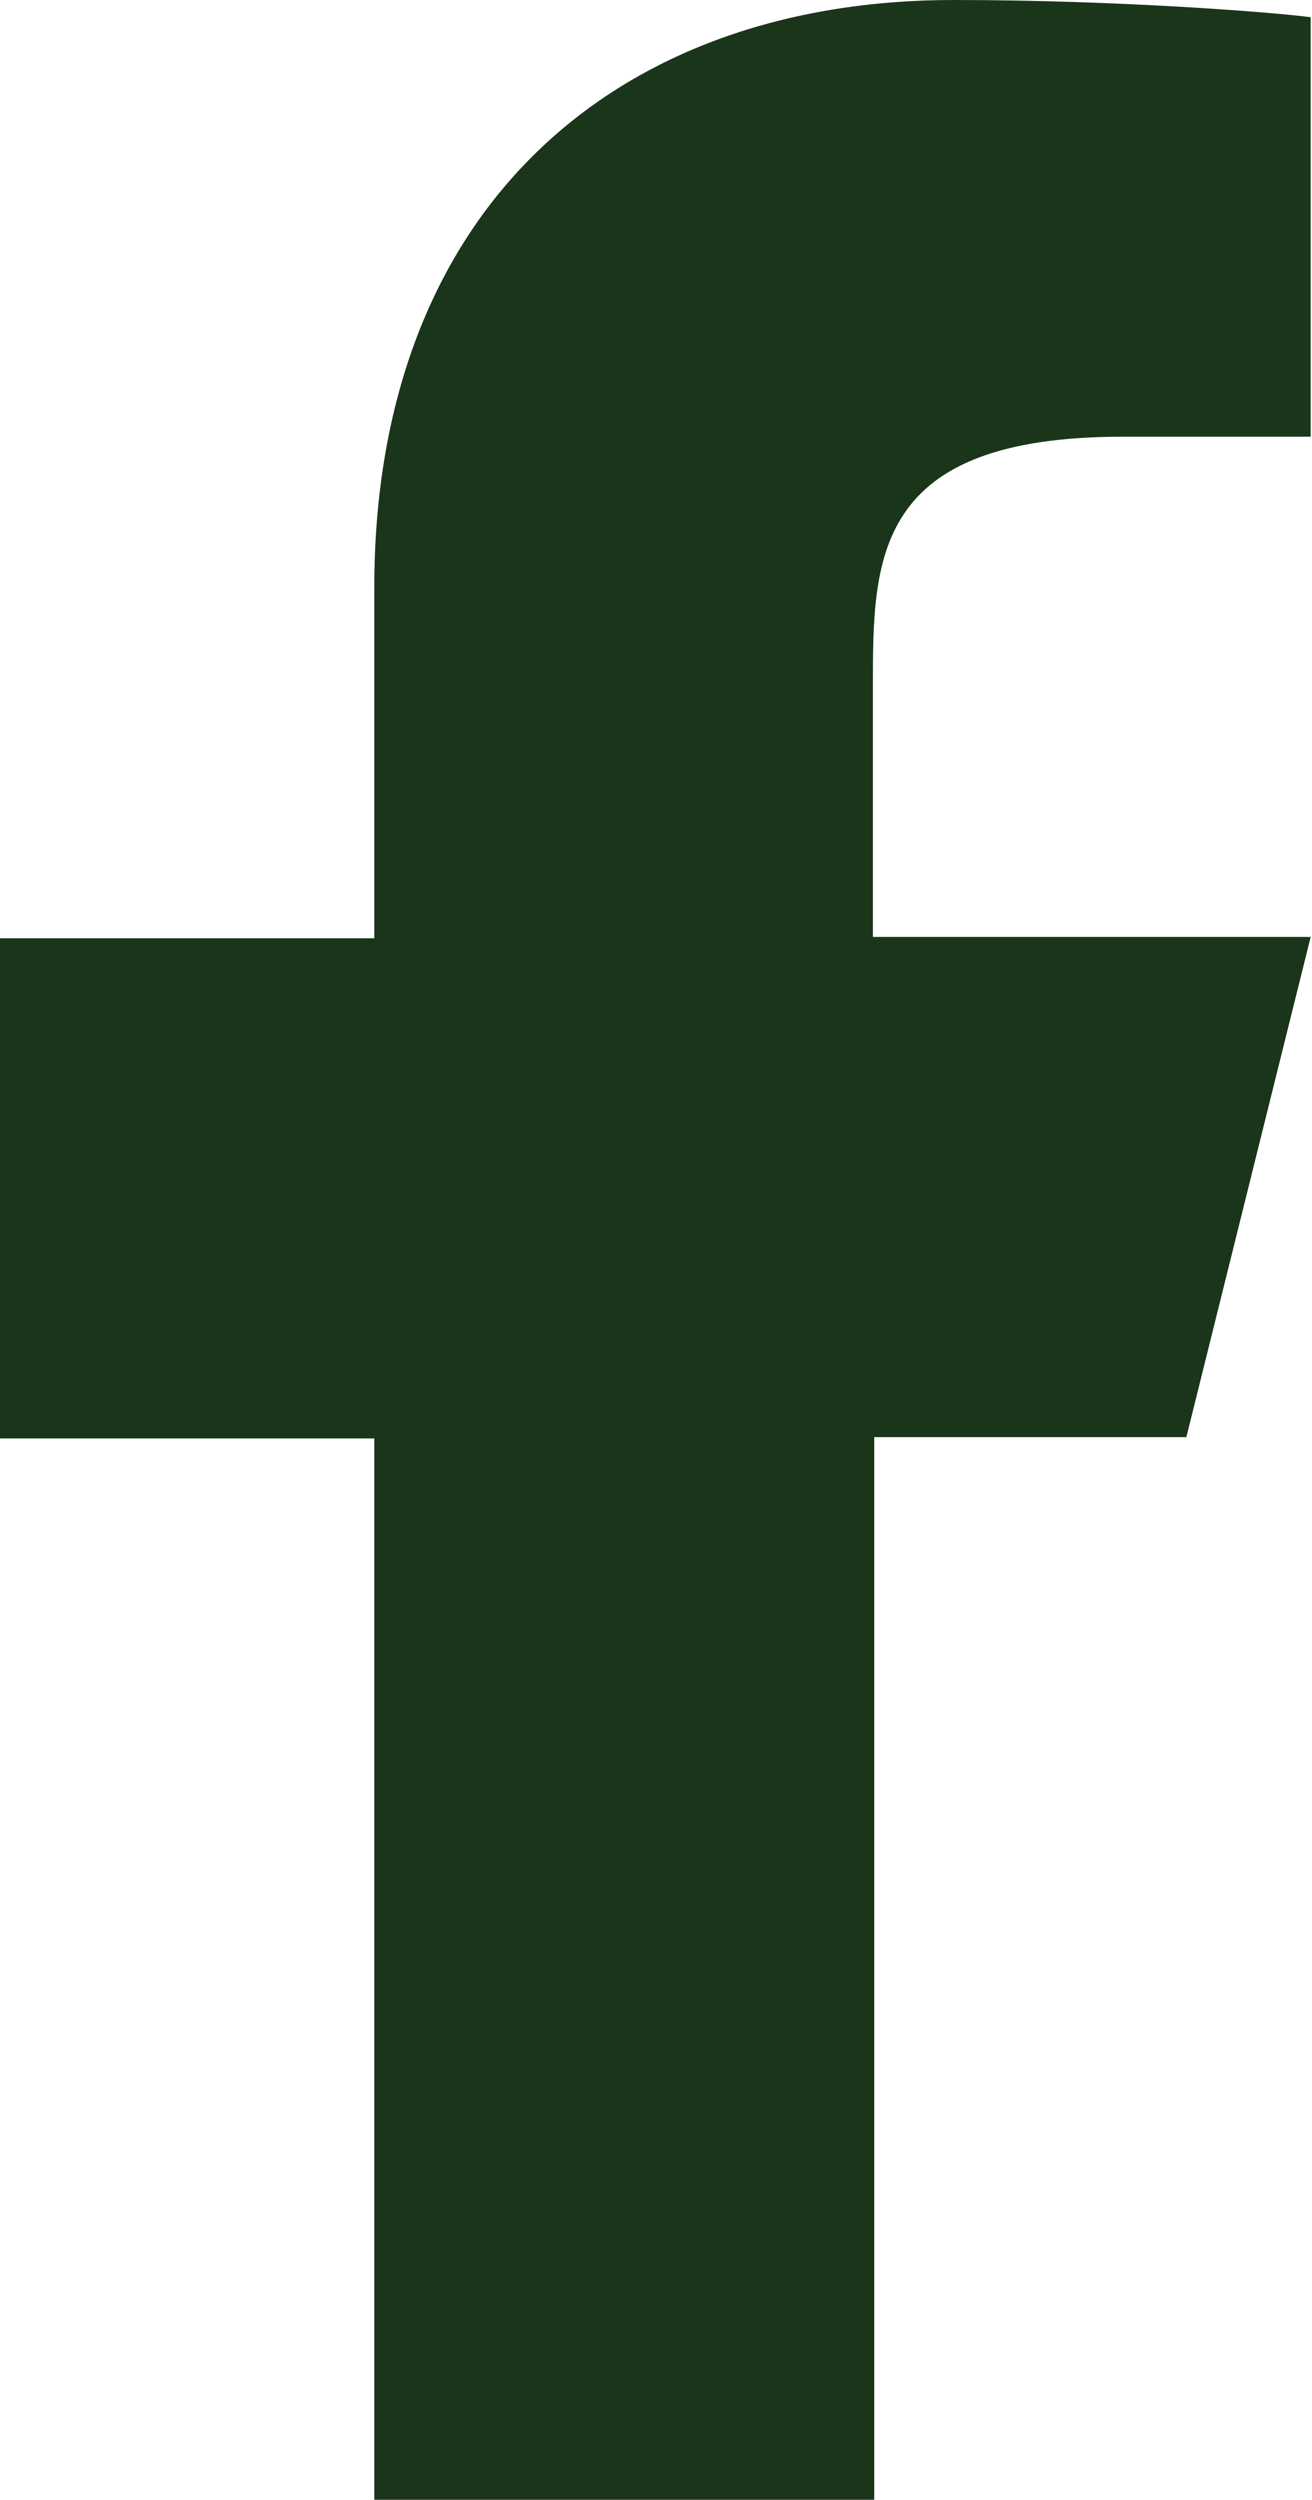<?xml version="1.0" encoding="UTF-8"?>
<svg id="Layer_1" data-name="Layer 1" xmlns="http://www.w3.org/2000/svg" viewBox="0 0 9.92 18.89">
  <defs>
    <style>
      .cls-1 {
        fill: #1b351a;
      }
    </style>
  </defs>
  <path class="cls-1" d="M6.61,10.86h2.36l.94-3.78h-3.31v-1.89c0-.97,0-1.89,1.89-1.89h1.42V.13c-.31-.04-1.47-.13-2.7-.13C4.66,0,2.83,1.57,2.83,4.44v2.65H0v3.78h2.83v8.03h3.78v-8.03Z"/>
</svg>